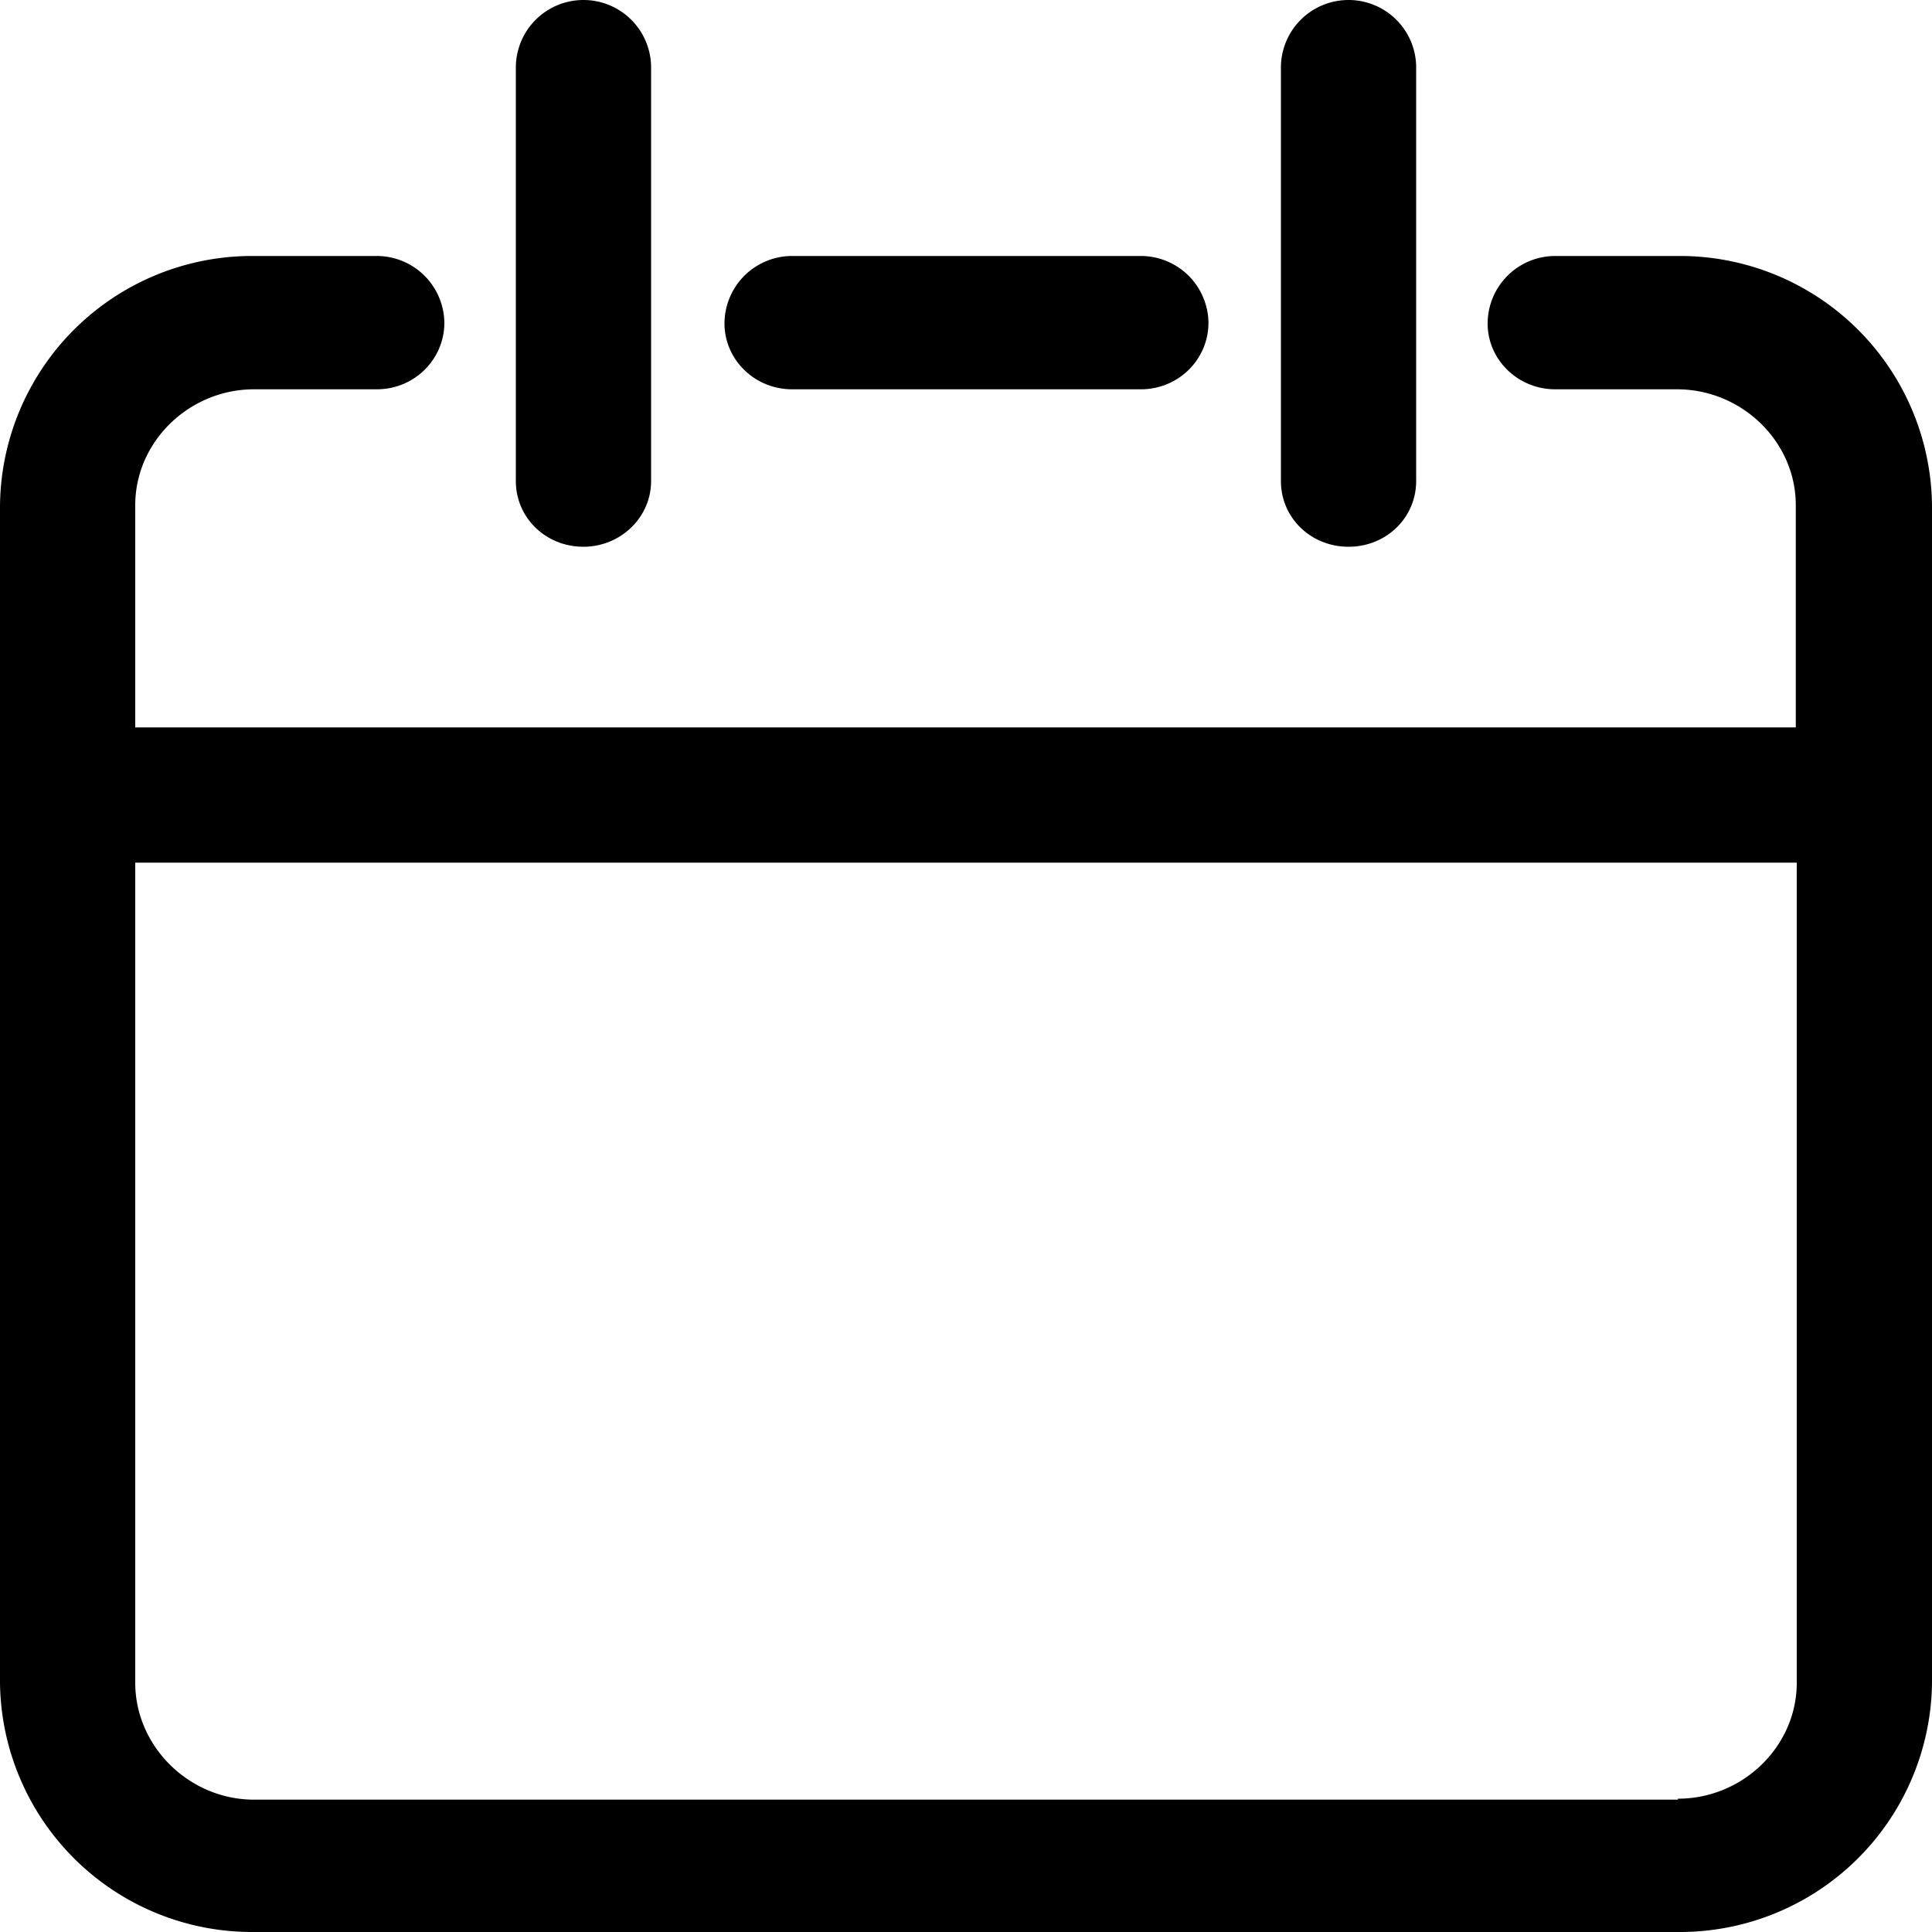<svg width="20" height="20" fill="none" xmlns="http://www.w3.org/2000/svg"><path d="M6.74 4.98V.68a.7.7 0 00-.7-.68.7.7 0 00-.7.69v4.29c0 .38.31.68.7.68.38 0 .7-.3.7-.68zM14.66 4.98V.68a.7.7 0 00-.7-.68.7.7 0 00-.7.69v4.29c0 .38.31.68.7.68.39 0 .7-.3.7-.68z" fill="#000"/><path d="M17.37 2.65H16.1a.7.7 0 00-.7.7c0 .37.31.68.7.68h1.26c.67 0 1.23.54 1.23 1.2v2.3H1.4v-2.3c0-.66.56-1.2 1.23-1.2H3.9c.39 0 .7-.31.7-.69a.7.7 0 00-.7-.69H2.63A2.61 2.61 0 000 5.24v12.18A2.61 2.61 0 002.63 20h14.74A2.61 2.61 0 0020 17.42V5.24a2.61 2.61 0 00-2.63-2.59zm0 15.98H2.63c-.67 0-1.23-.55-1.23-1.21V8.93h17.2v8.49c0 .66-.56 1.2-1.23 1.2z" fill="#000"/><path d="M11.81 4.03c.39 0 .7-.31.7-.69a.7.7 0 00-.7-.69H8.2a.7.7 0 00-.7.7c0 .37.31.68.7.68h3.62z" fill="#000"/></svg>